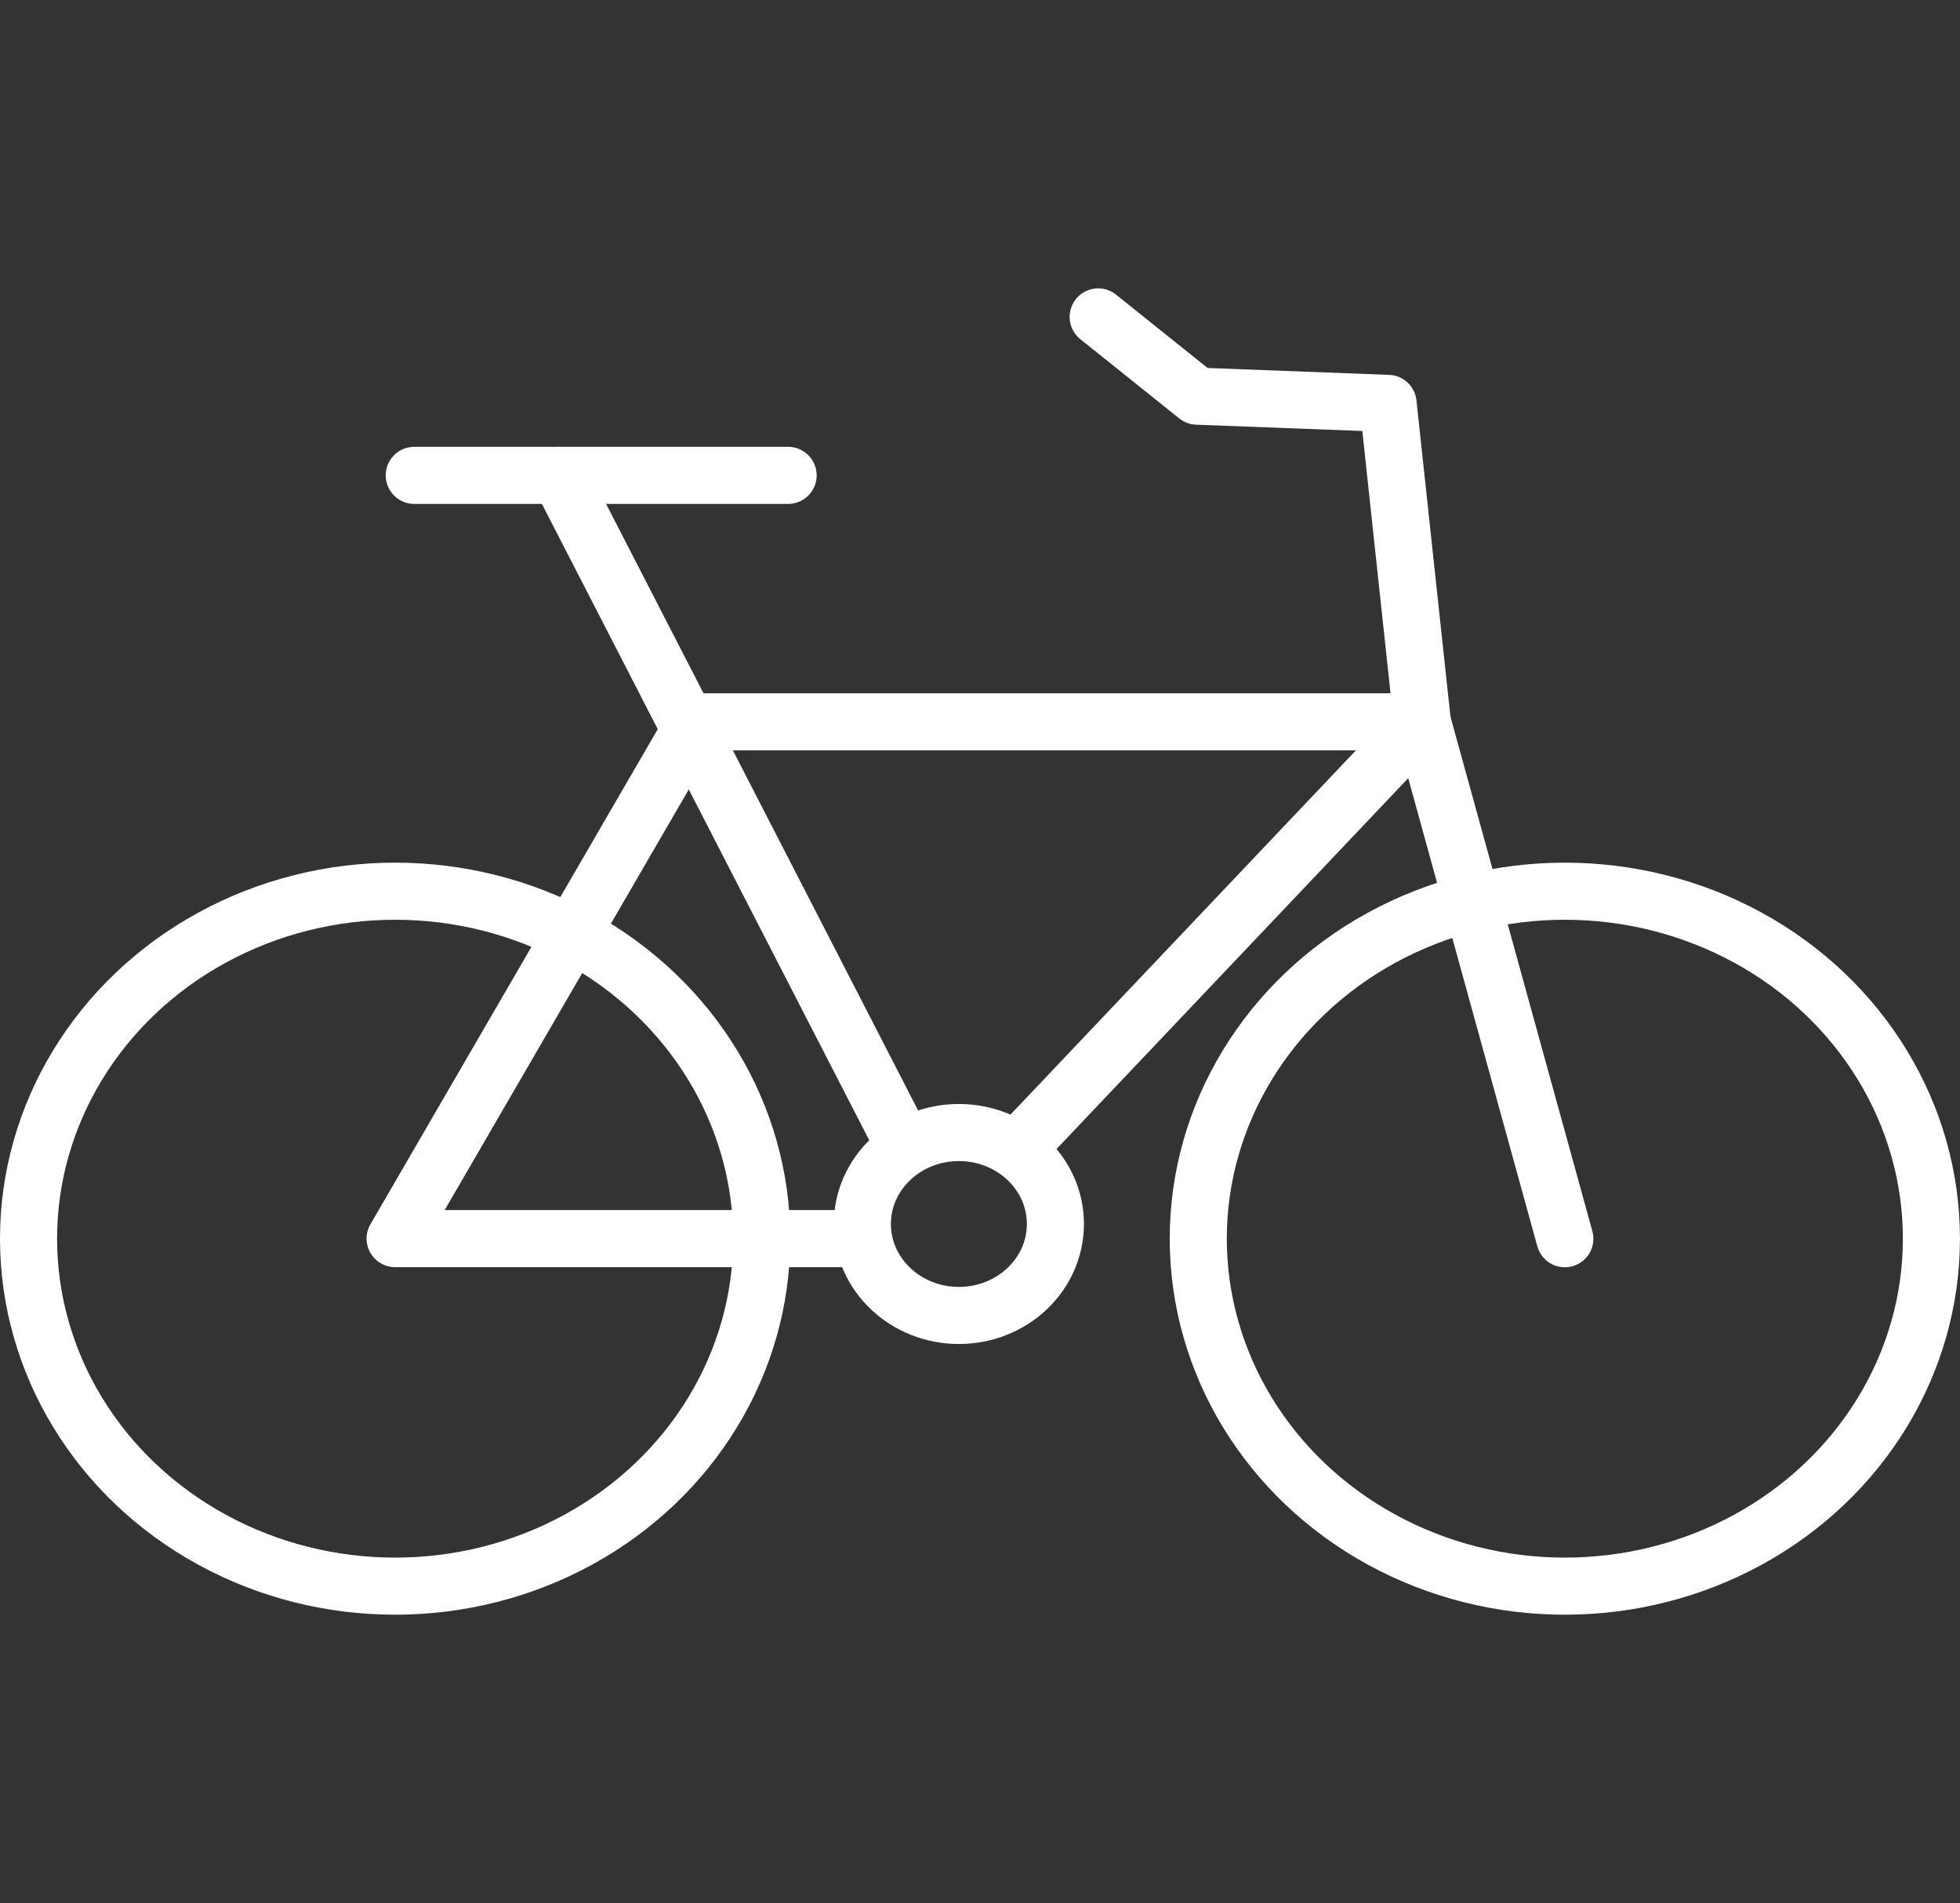 <svg xmlns="http://www.w3.org/2000/svg" width="51.5" height="50" viewBox="0 0 51.5 50">
  <rect x="0" y="0" width="51.5" height="50" fill="#333333" stroke="none"/>
  <g id="SWE-Icon-Jobrad" transform="translate(-5166.25 3753)">
    <rect id="Rechteck_772" data-name="Rechteck 772" width="50" height="50" transform="translate(5167 -3753)" fill="none"/>
    <g id="Gruppe_18725" data-name="Gruppe 18725" transform="translate(-88.5 95.827)">
      <ellipse id="Ellipse_80" data-name="Ellipse 80" cx="9.632" cy="9.129" rx="9.632" ry="9.129" transform="translate(5255.5 -3825.413)" fill="none" stroke="#fff" stroke-linecap="round" stroke-linejoin="round" stroke-width="1.5"/>
      <ellipse id="Ellipse_81" data-name="Ellipse 81" cx="9.632" cy="9.129" rx="9.632" ry="9.129" transform="translate(5286.235 -3825.413)" fill="none" stroke="#fff" stroke-linecap="round" stroke-linejoin="round" stroke-width="1.5"/>
      <path id="Pfad_5274" data-name="Pfad 5274" d="M298.479,30.717,294.734,17.14l-.9-8.369-5.017-.19-2.6-2.082" transform="translate(4997.388 -3847)" fill="none" stroke="#fff" stroke-linecap="round" stroke-linejoin="round" stroke-width="1.5"/>
      <line id="Linie_156" data-name="Linie 156" x2="9.823" transform="translate(5265.635 -3836.338)" fill="none" stroke="#fff" stroke-linecap="round" stroke-linejoin="round" stroke-width="1.5"/>
      <line id="Linie_157" data-name="Linie 157" x2="8.938" y2="17.372" transform="translate(5269.446 -3836.338)" fill="none" stroke="#fff" stroke-linecap="round" stroke-linejoin="round" stroke-width="1.5"/>
      <path id="Pfad_5275" data-name="Pfad 5275" d="M118.724,123.588l10.623-11.2H110.237l-7.88,13.577h12.215" transform="translate(5162.775 -3942.251)" fill="none" stroke="#fff" stroke-linecap="round" stroke-linejoin="round" stroke-width="1.5"/>
      <ellipse id="Ellipse_82" data-name="Ellipse 82" cx="2.536" cy="2.403" rx="2.536" ry="2.403" transform="translate(5277.409 -3819.073)" fill="none" stroke="#fff" stroke-linecap="round" stroke-linejoin="round" stroke-width="1.5"/>
    </g>
  </g>
</svg>
